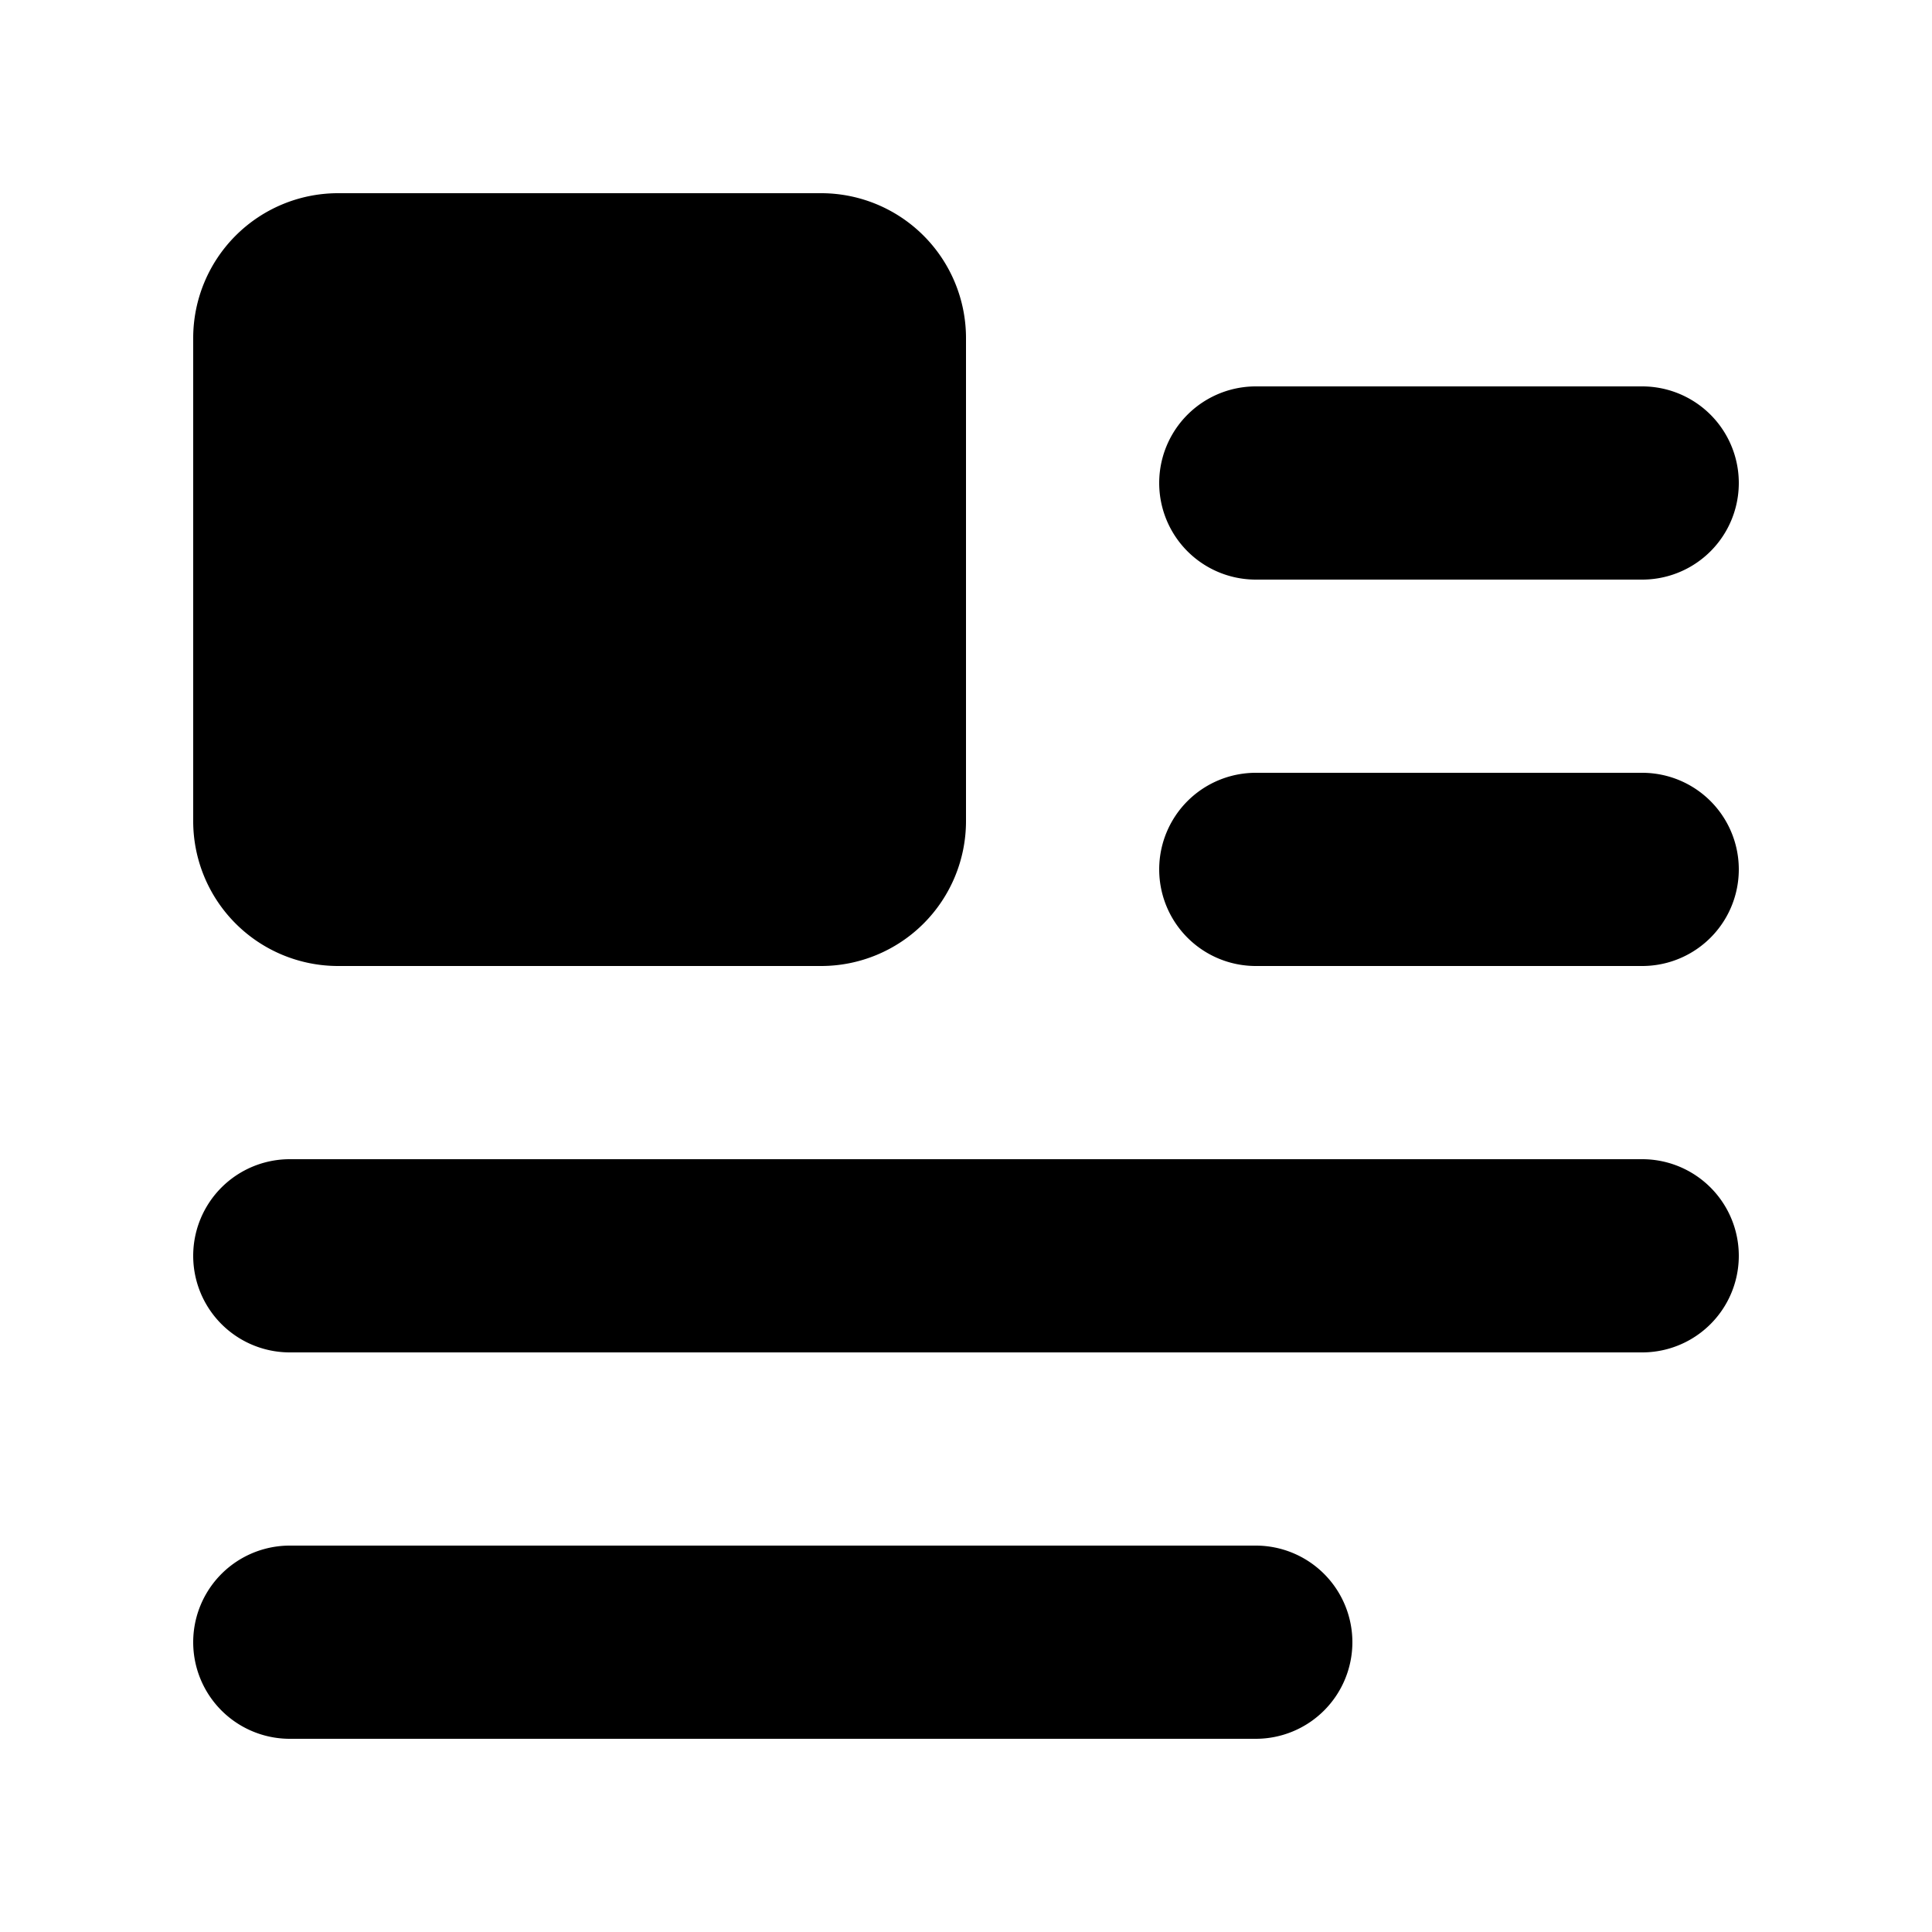 <svg viewBox="0 0 20 20" xmlns="http://www.w3.org/2000/svg"><path d="M3.5 2a1.5 1.5 0 0 0-1.5 1.5v5a1.5 1.5 0 0 0 1.5 1.5h5a1.5 1.5 0 0 0 1.5-1.5v-5a1.5 1.5 0 0 0-1.5-1.5h-5Zm13.5 4h-4a1 1 0 1 1 0-2h4a1 1 0 1 1 0 2Zm-4 4h4a1 1 0 1 0 0-2h-4a1 1 0 1 0 0 2Zm4 4h-14a1 1 0 0 1 0-2h14a1 1 0 0 1 0 2Zm-3.293 3.707a1 1 0 0 1-.707.293h-10a1 1 0 0 1 0-2h10a1 1 0 0 1 .707 1.707Z"/></svg>